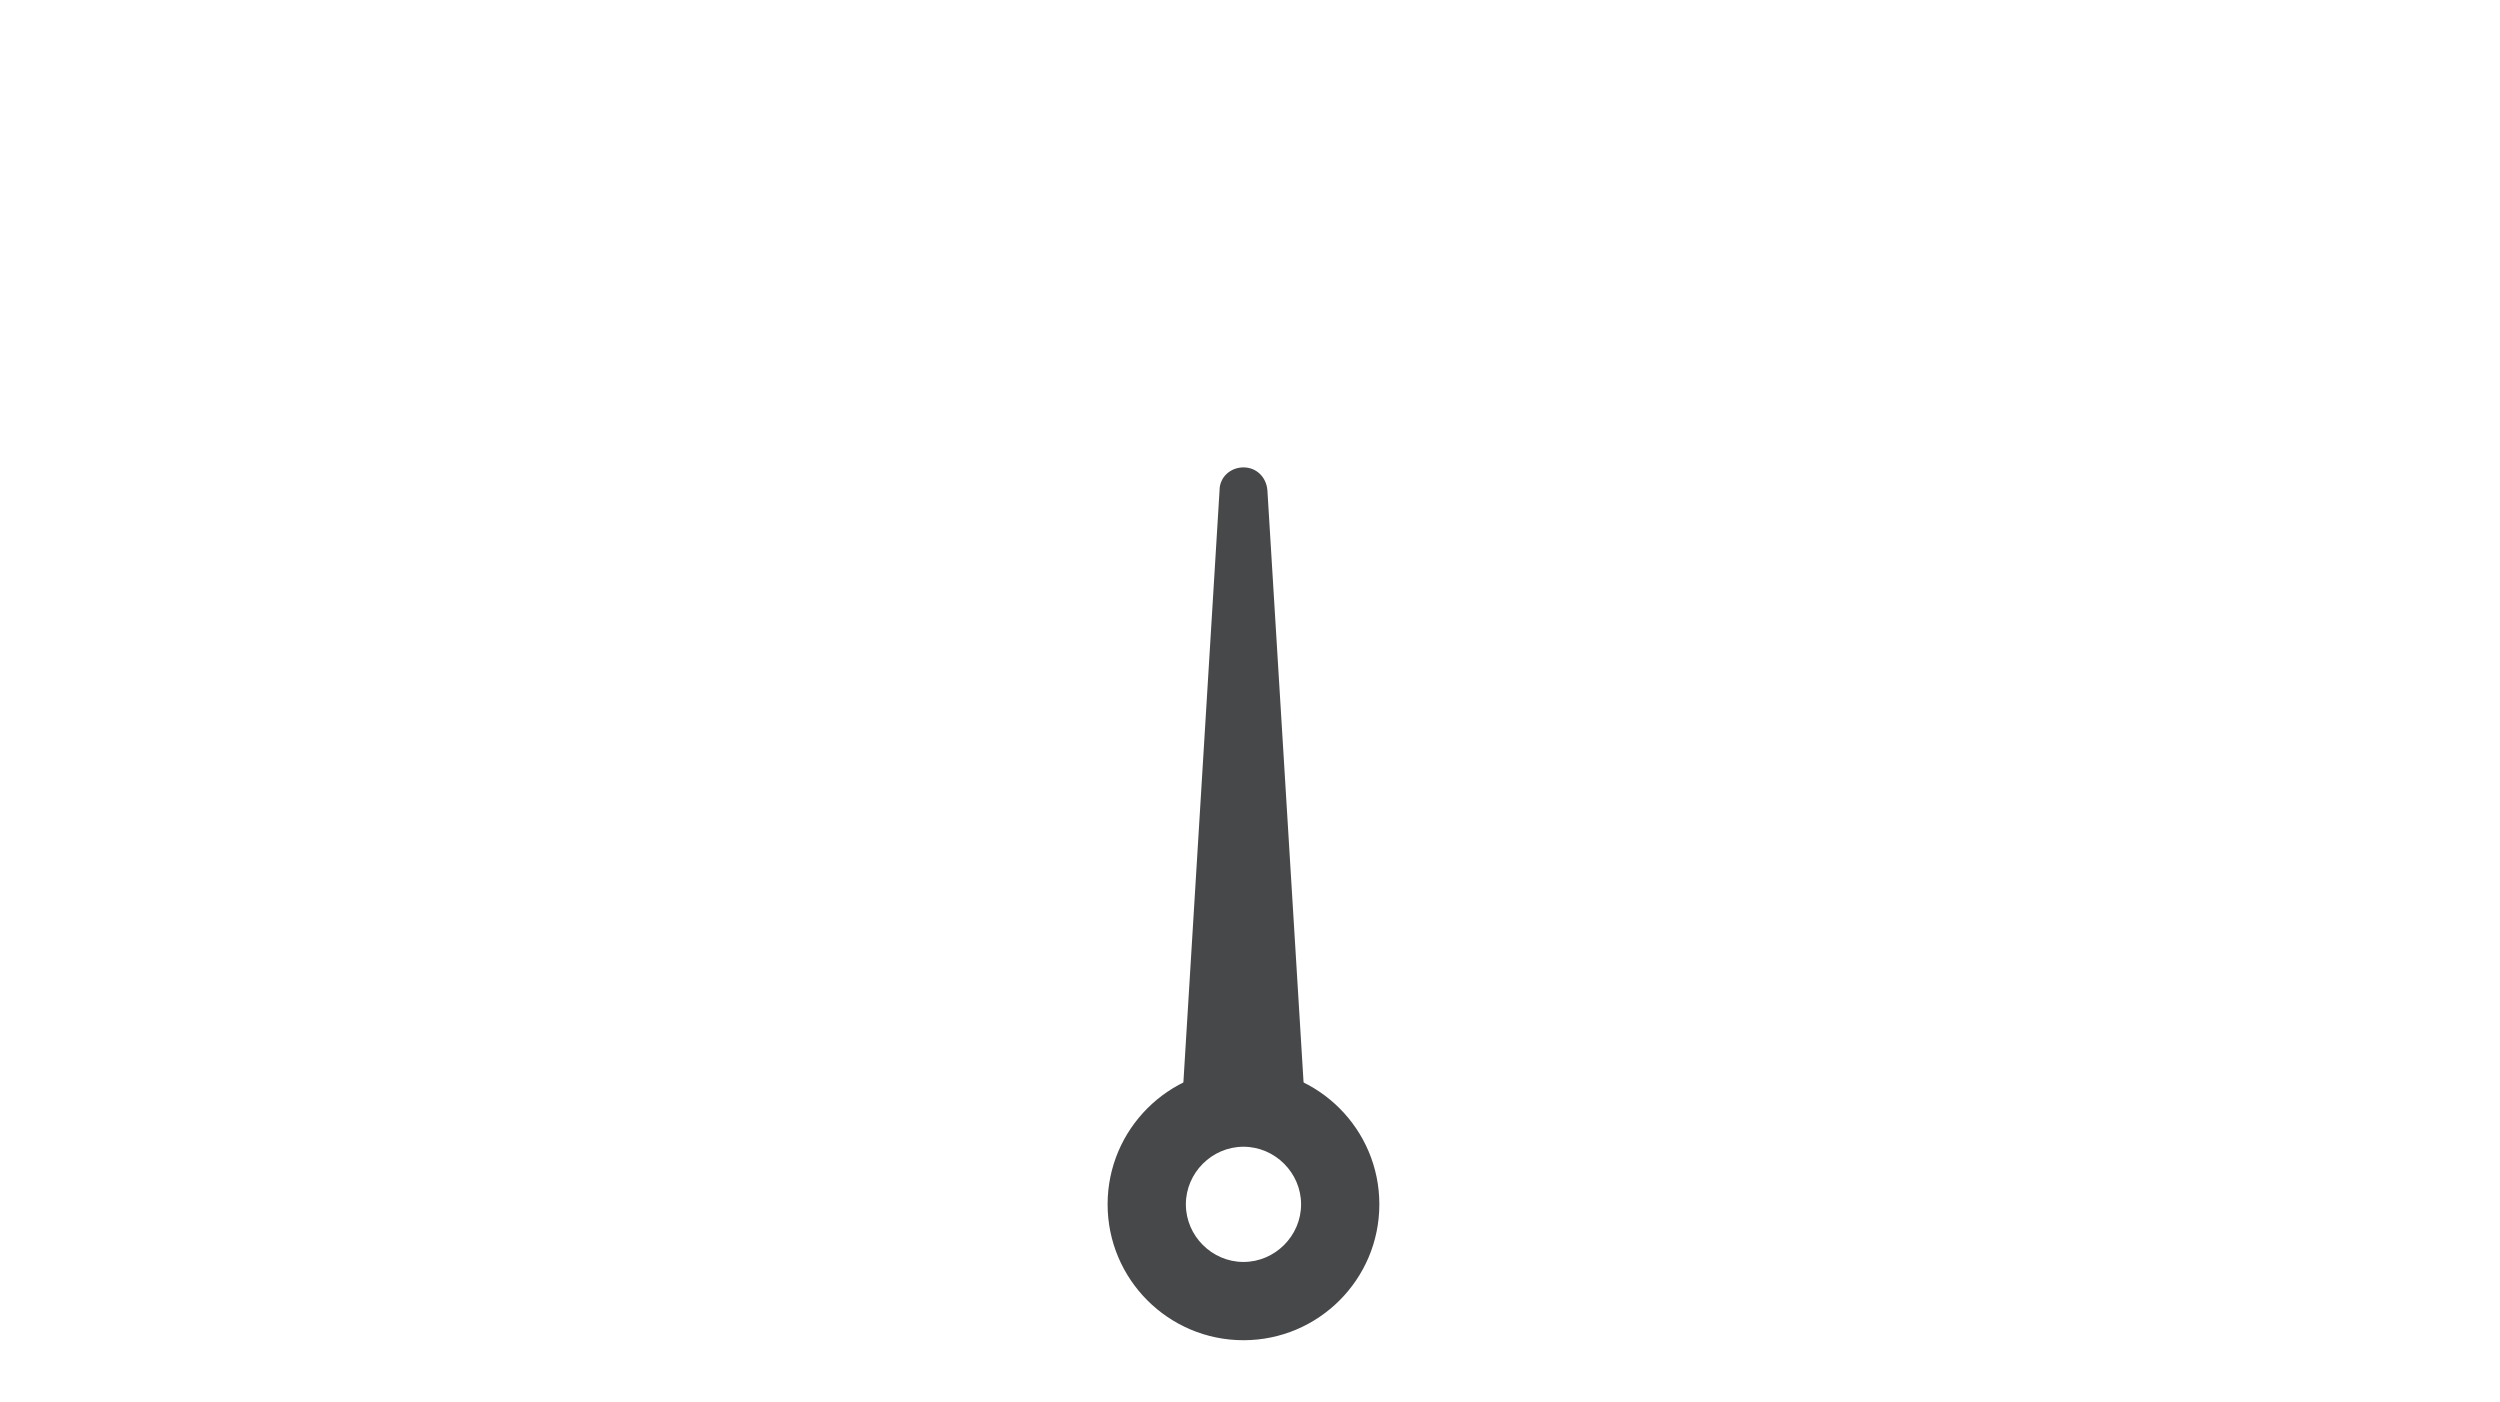 <?xml version="1.0" encoding="UTF-8"?>
<svg xmlns="http://www.w3.org/2000/svg" version="1.1" viewBox="0 0 230 129">
  <defs>
    <style>
      .cls-1 {
        fill: #47484a;
        stroke-width: 0px;
      }
    </style>
  </defs>
  <g id="e8ZPeJXdUS21" shape-rendering="geometricPrecision" text-rendering="geometricPrecision">
    <g id="e8ZPeJXdUS219">
      <path class="cls-1" d="M114.4,116.1c-2.9,0-5.3-2.4-5.3-5.3s2.4-5.3,5.3-5.3,5.3,2.4,5.3,5.3-2.4,5.3-5.3,5.3ZM114.4,98.3c-6.9,0-12.5,5.6-12.5,12.5s5.6,12.5,12.5,12.5,12.5-5.6,12.5-12.5-5.6-12.5-12.5-12.5Z"/>
      <path class="cls-1" d="M120.1,102.4h-11.4l3.5-57.3c0-1.2,1-2.1,2.2-2.1s2.1.9,2.2,2.1l3.5,57.3Z"/>
    </g>
  </g>
</svg>